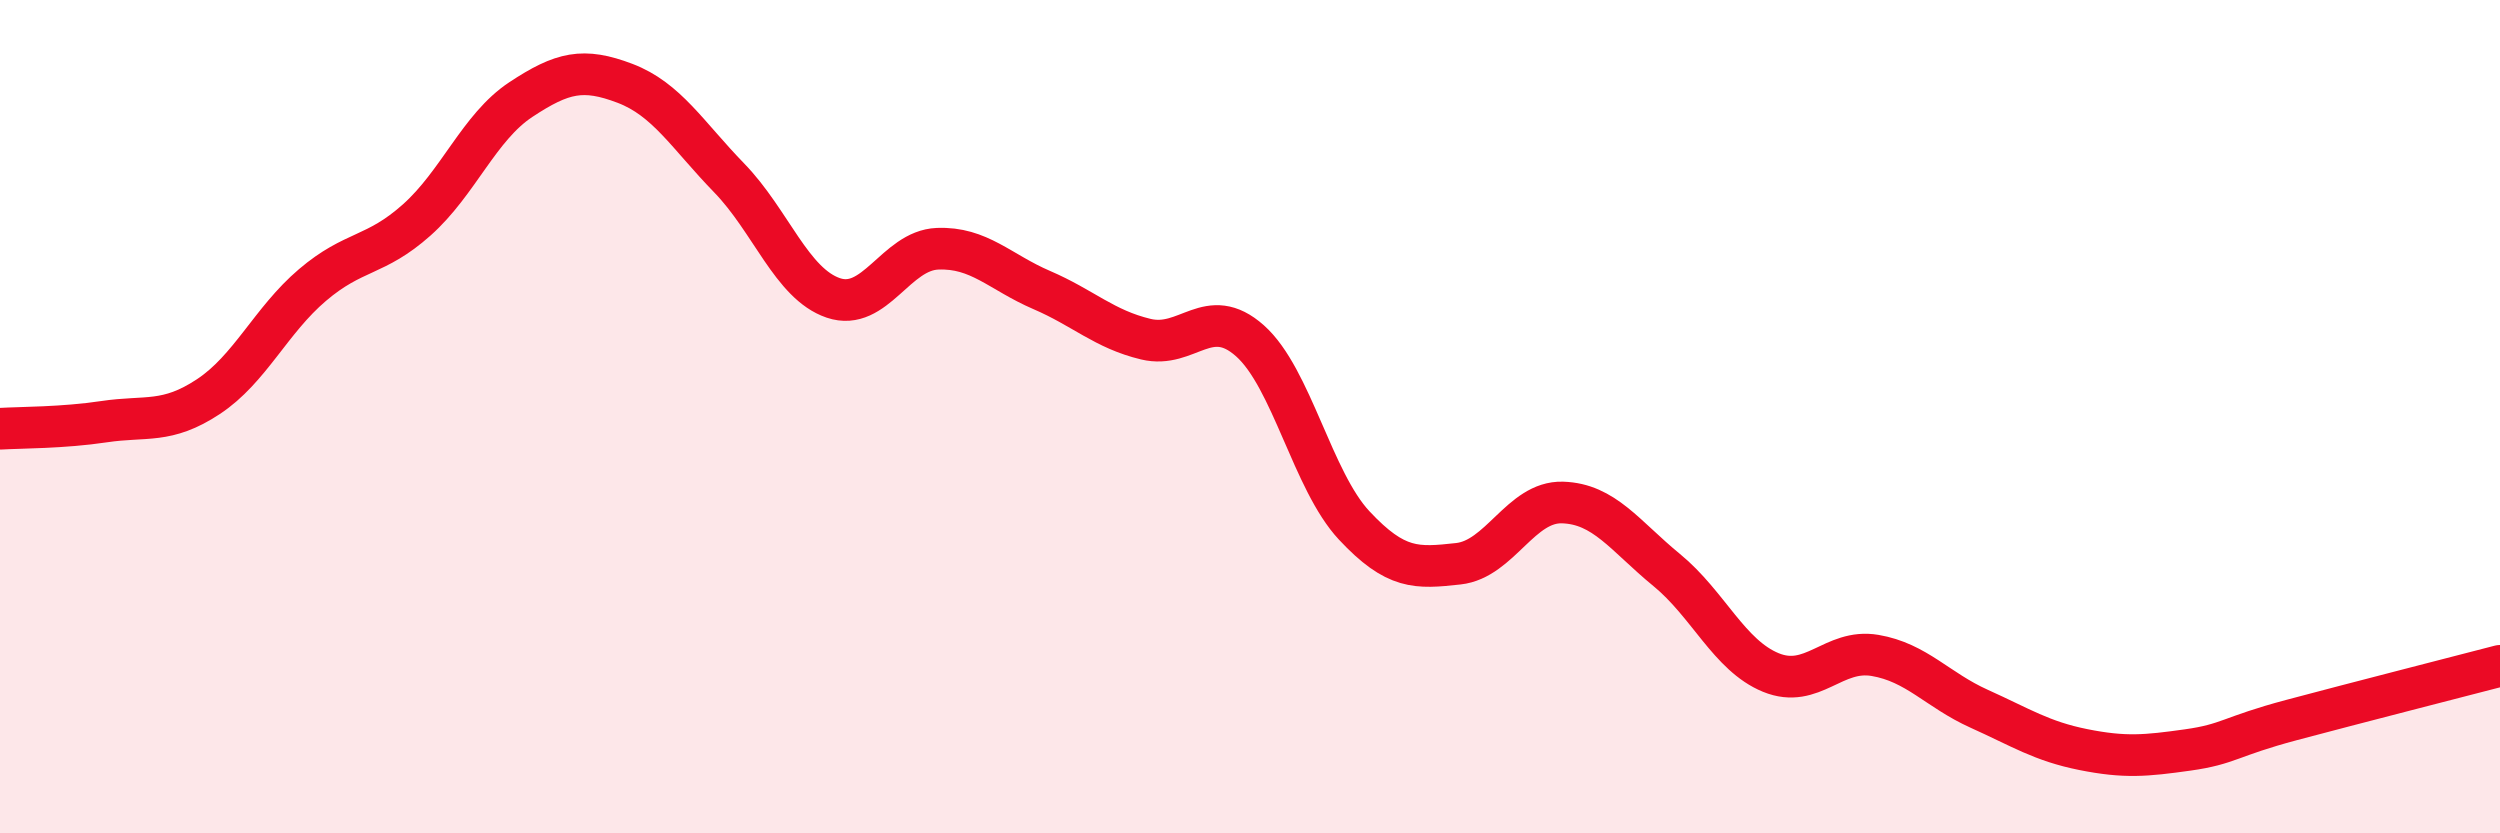 
    <svg width="60" height="20" viewBox="0 0 60 20" xmlns="http://www.w3.org/2000/svg">
      <path
        d="M 0,10.29 C 0.5,10.26 1.5,10.27 2.5,10.12 C 3.5,9.97 4,10.18 5,9.52 C 6,8.86 6.5,7.69 7.5,6.84 C 8.5,5.99 9,6.17 10,5.28 C 11,4.39 11.5,3.05 12.5,2.39 C 13.5,1.73 14,1.62 15,2 C 16,2.38 16.5,3.24 17.5,4.27 C 18.5,5.3 19,6.81 20,7.15 C 21,7.49 21.5,6.01 22.5,5.97 C 23.5,5.93 24,6.53 25,6.96 C 26,7.39 26.5,7.9 27.5,8.14 C 28.5,8.38 29,7.29 30,8.18 C 31,9.07 31.5,11.54 32.5,12.61 C 33.5,13.68 34,13.64 35,13.53 C 36,13.42 36.5,12.03 37.5,12.06 C 38.5,12.09 39,12.86 40,13.68 C 41,14.5 41.5,15.73 42.5,16.14 C 43.5,16.55 44,15.56 45,15.73 C 46,15.9 46.5,16.56 47.5,17.01 C 48.5,17.46 49,17.79 50,17.99 C 51,18.19 51.5,18.14 52.5,18 C 53.5,17.86 53.5,17.68 55,17.28 C 56.5,16.88 59,16.24 60,15.98L60 20L0 20Z"
        fill="#EB0A25"
        opacity="0.1"
        stroke-linecap="round"
        stroke-linejoin="round"
      />
      <path
        d="M 0,10.29 C 0.5,10.26 1.5,10.27 2.5,10.12 C 3.5,9.97 4,10.18 5,9.52 C 6,8.86 6.5,7.69 7.5,6.84 C 8.5,5.99 9,6.17 10,5.28 C 11,4.39 11.5,3.05 12.5,2.39 C 13.5,1.73 14,1.62 15,2 C 16,2.38 16.5,3.24 17.5,4.27 C 18.5,5.3 19,6.81 20,7.15 C 21,7.49 21.5,6.01 22.5,5.97 C 23.5,5.93 24,6.53 25,6.96 C 26,7.39 26.5,7.9 27.5,8.14 C 28.5,8.38 29,7.29 30,8.18 C 31,9.07 31.5,11.54 32.5,12.61 C 33.5,13.68 34,13.64 35,13.53 C 36,13.42 36.5,12.03 37.5,12.06 C 38.5,12.09 39,12.86 40,13.68 C 41,14.5 41.5,15.73 42.5,16.14 C 43.5,16.55 44,15.56 45,15.73 C 46,15.9 46.5,16.56 47.5,17.01 C 48.5,17.46 49,17.79 50,17.99 C 51,18.19 51.5,18.14 52.5,18 C 53.5,17.86 53.5,17.68 55,17.28 C 56.5,16.88 59,16.24 60,15.98"
        stroke="#EB0A25"
        stroke-width="1"
        fill="none"
        stroke-linecap="round"
        stroke-linejoin="round"
      />
    </svg>
  